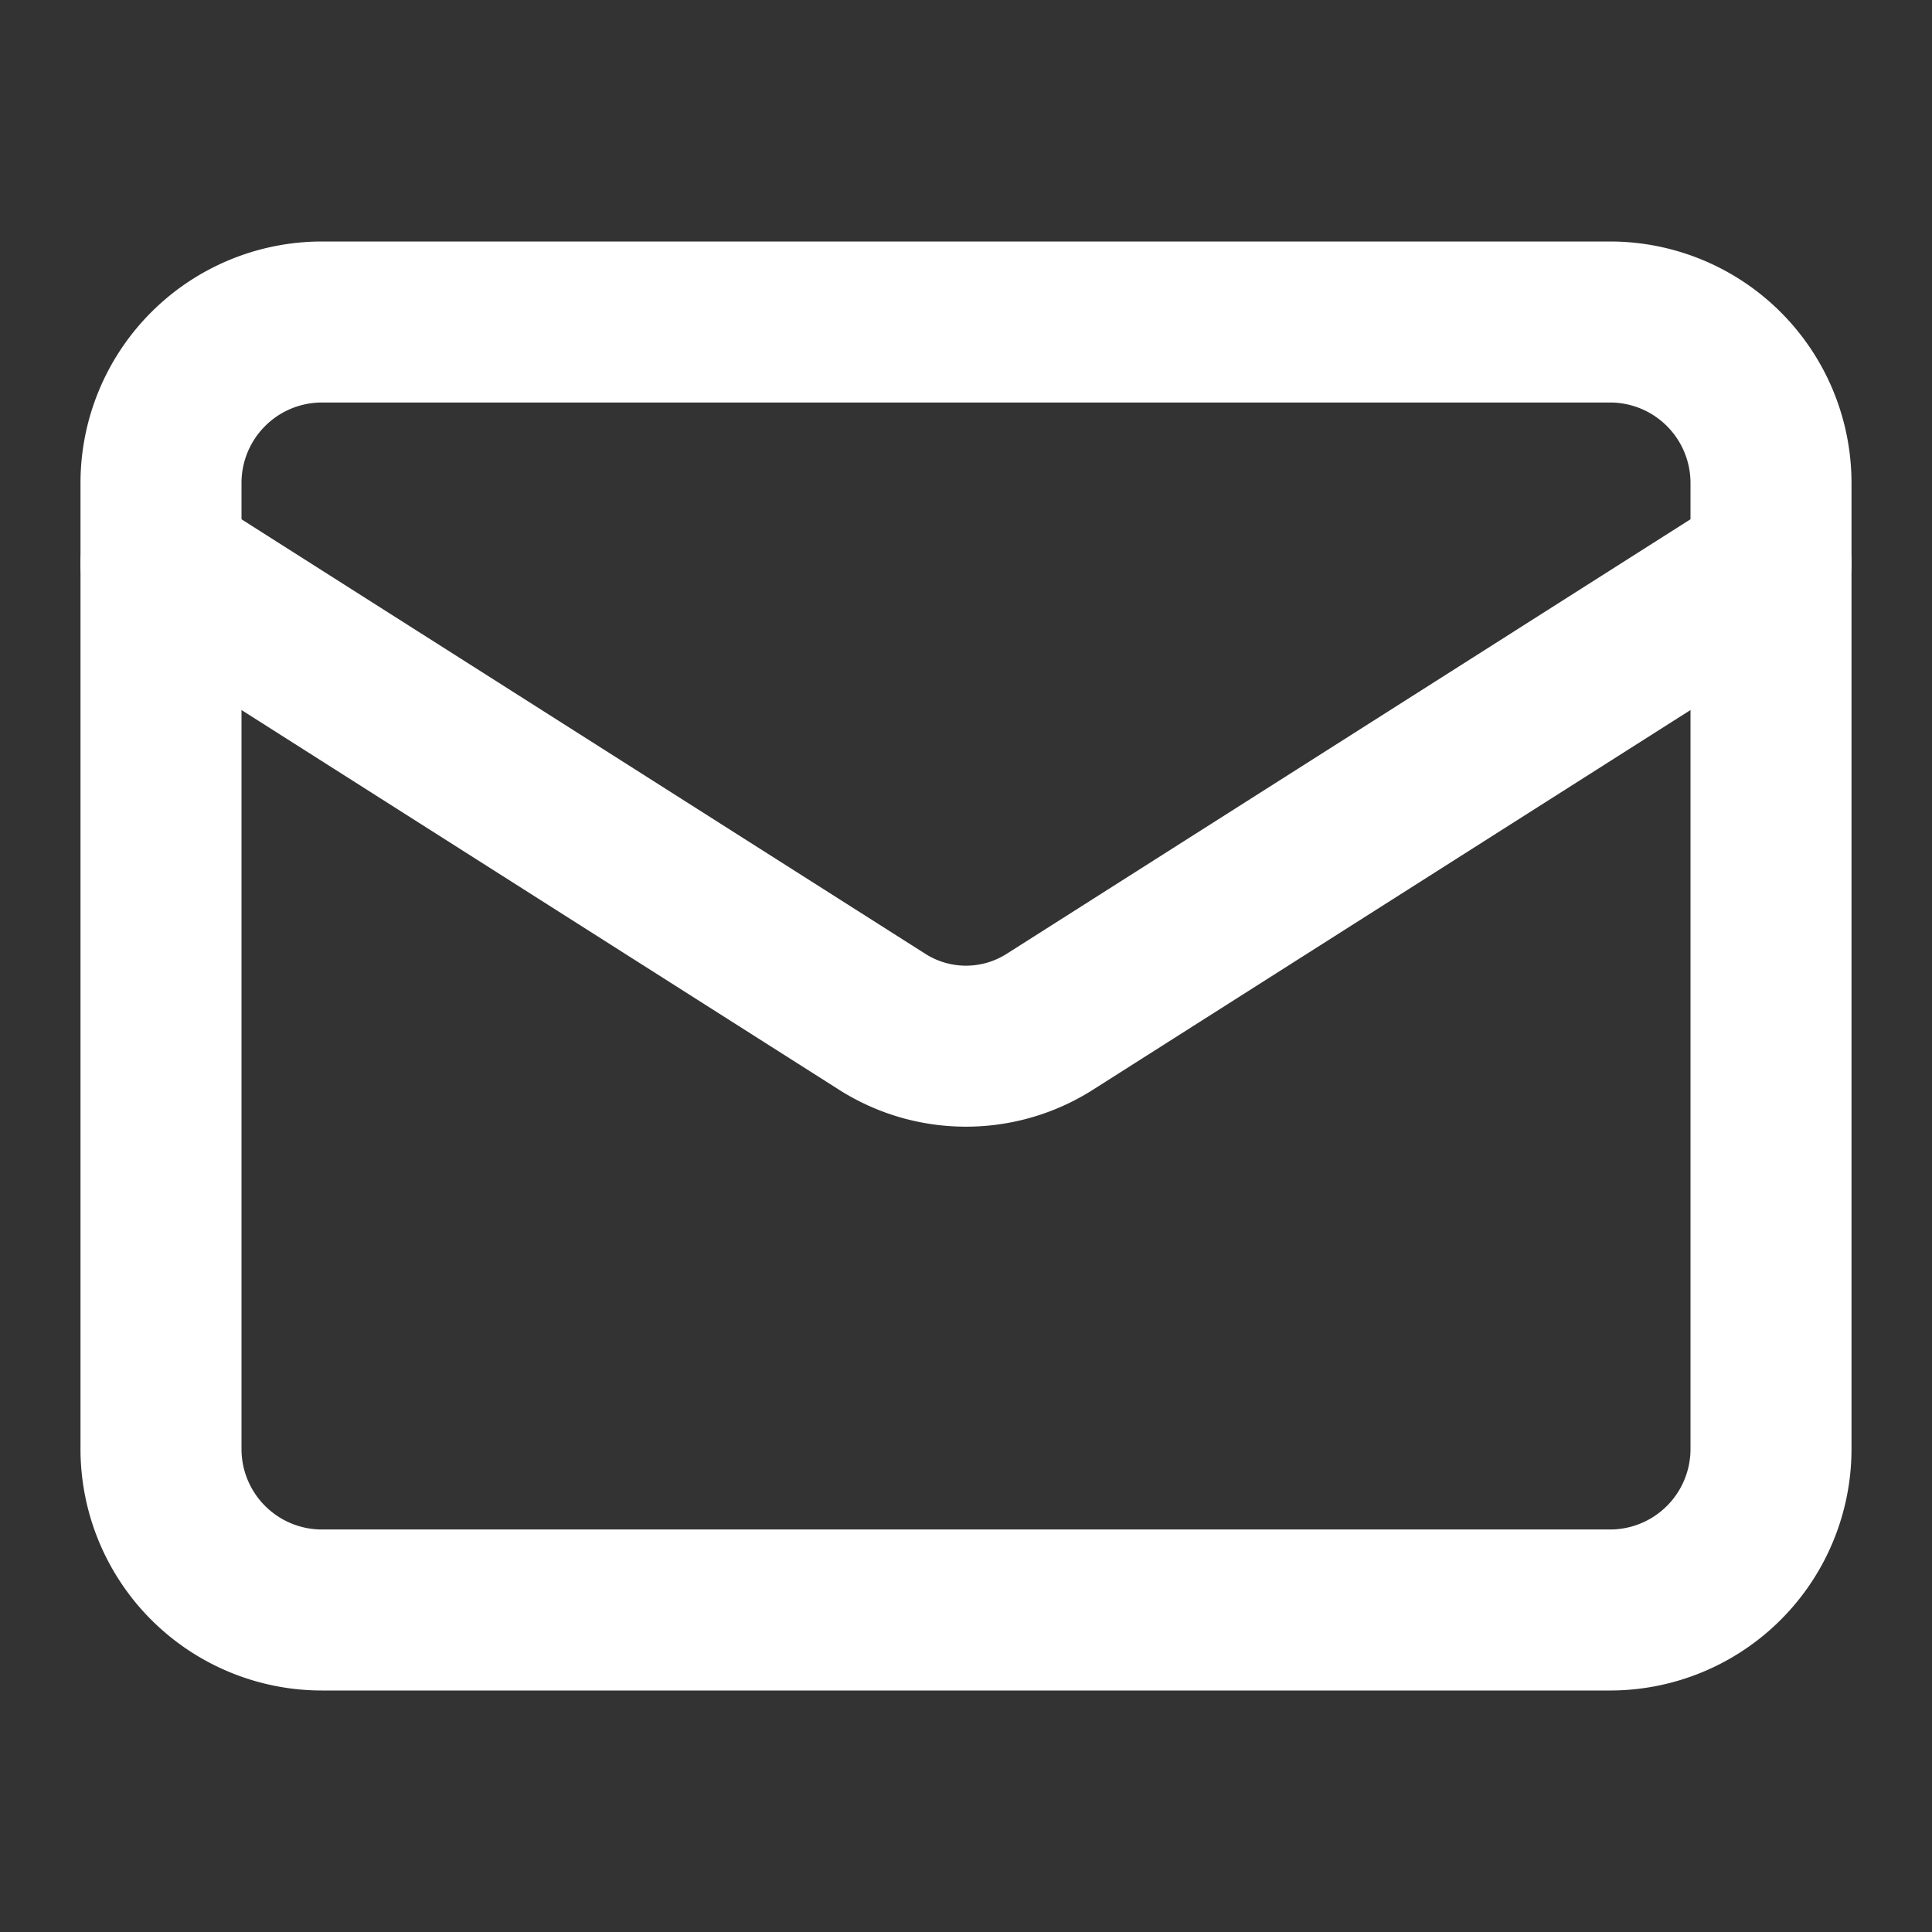 <svg xmlns="http://www.w3.org/2000/svg" width="24" height="24" fill="none"><rect width="100%" height="100%" fill="#333333" stroke="none"/><path stroke="#fff" stroke-linecap="round" stroke-linejoin="round" stroke-width="2" d="M20 4H4a2 2 0 0 0-2 2v12a2 2 0 0 0 2 2h16a2 2 0 0 0 2-2V6a2 2 0 0 0-2-2Z"/><path stroke="#fff" stroke-linecap="round" stroke-linejoin="round" stroke-width="2" d="m22 7-8.97 5.7a1.94 1.94 0 0 1-2.06 0L2 7"/></svg>